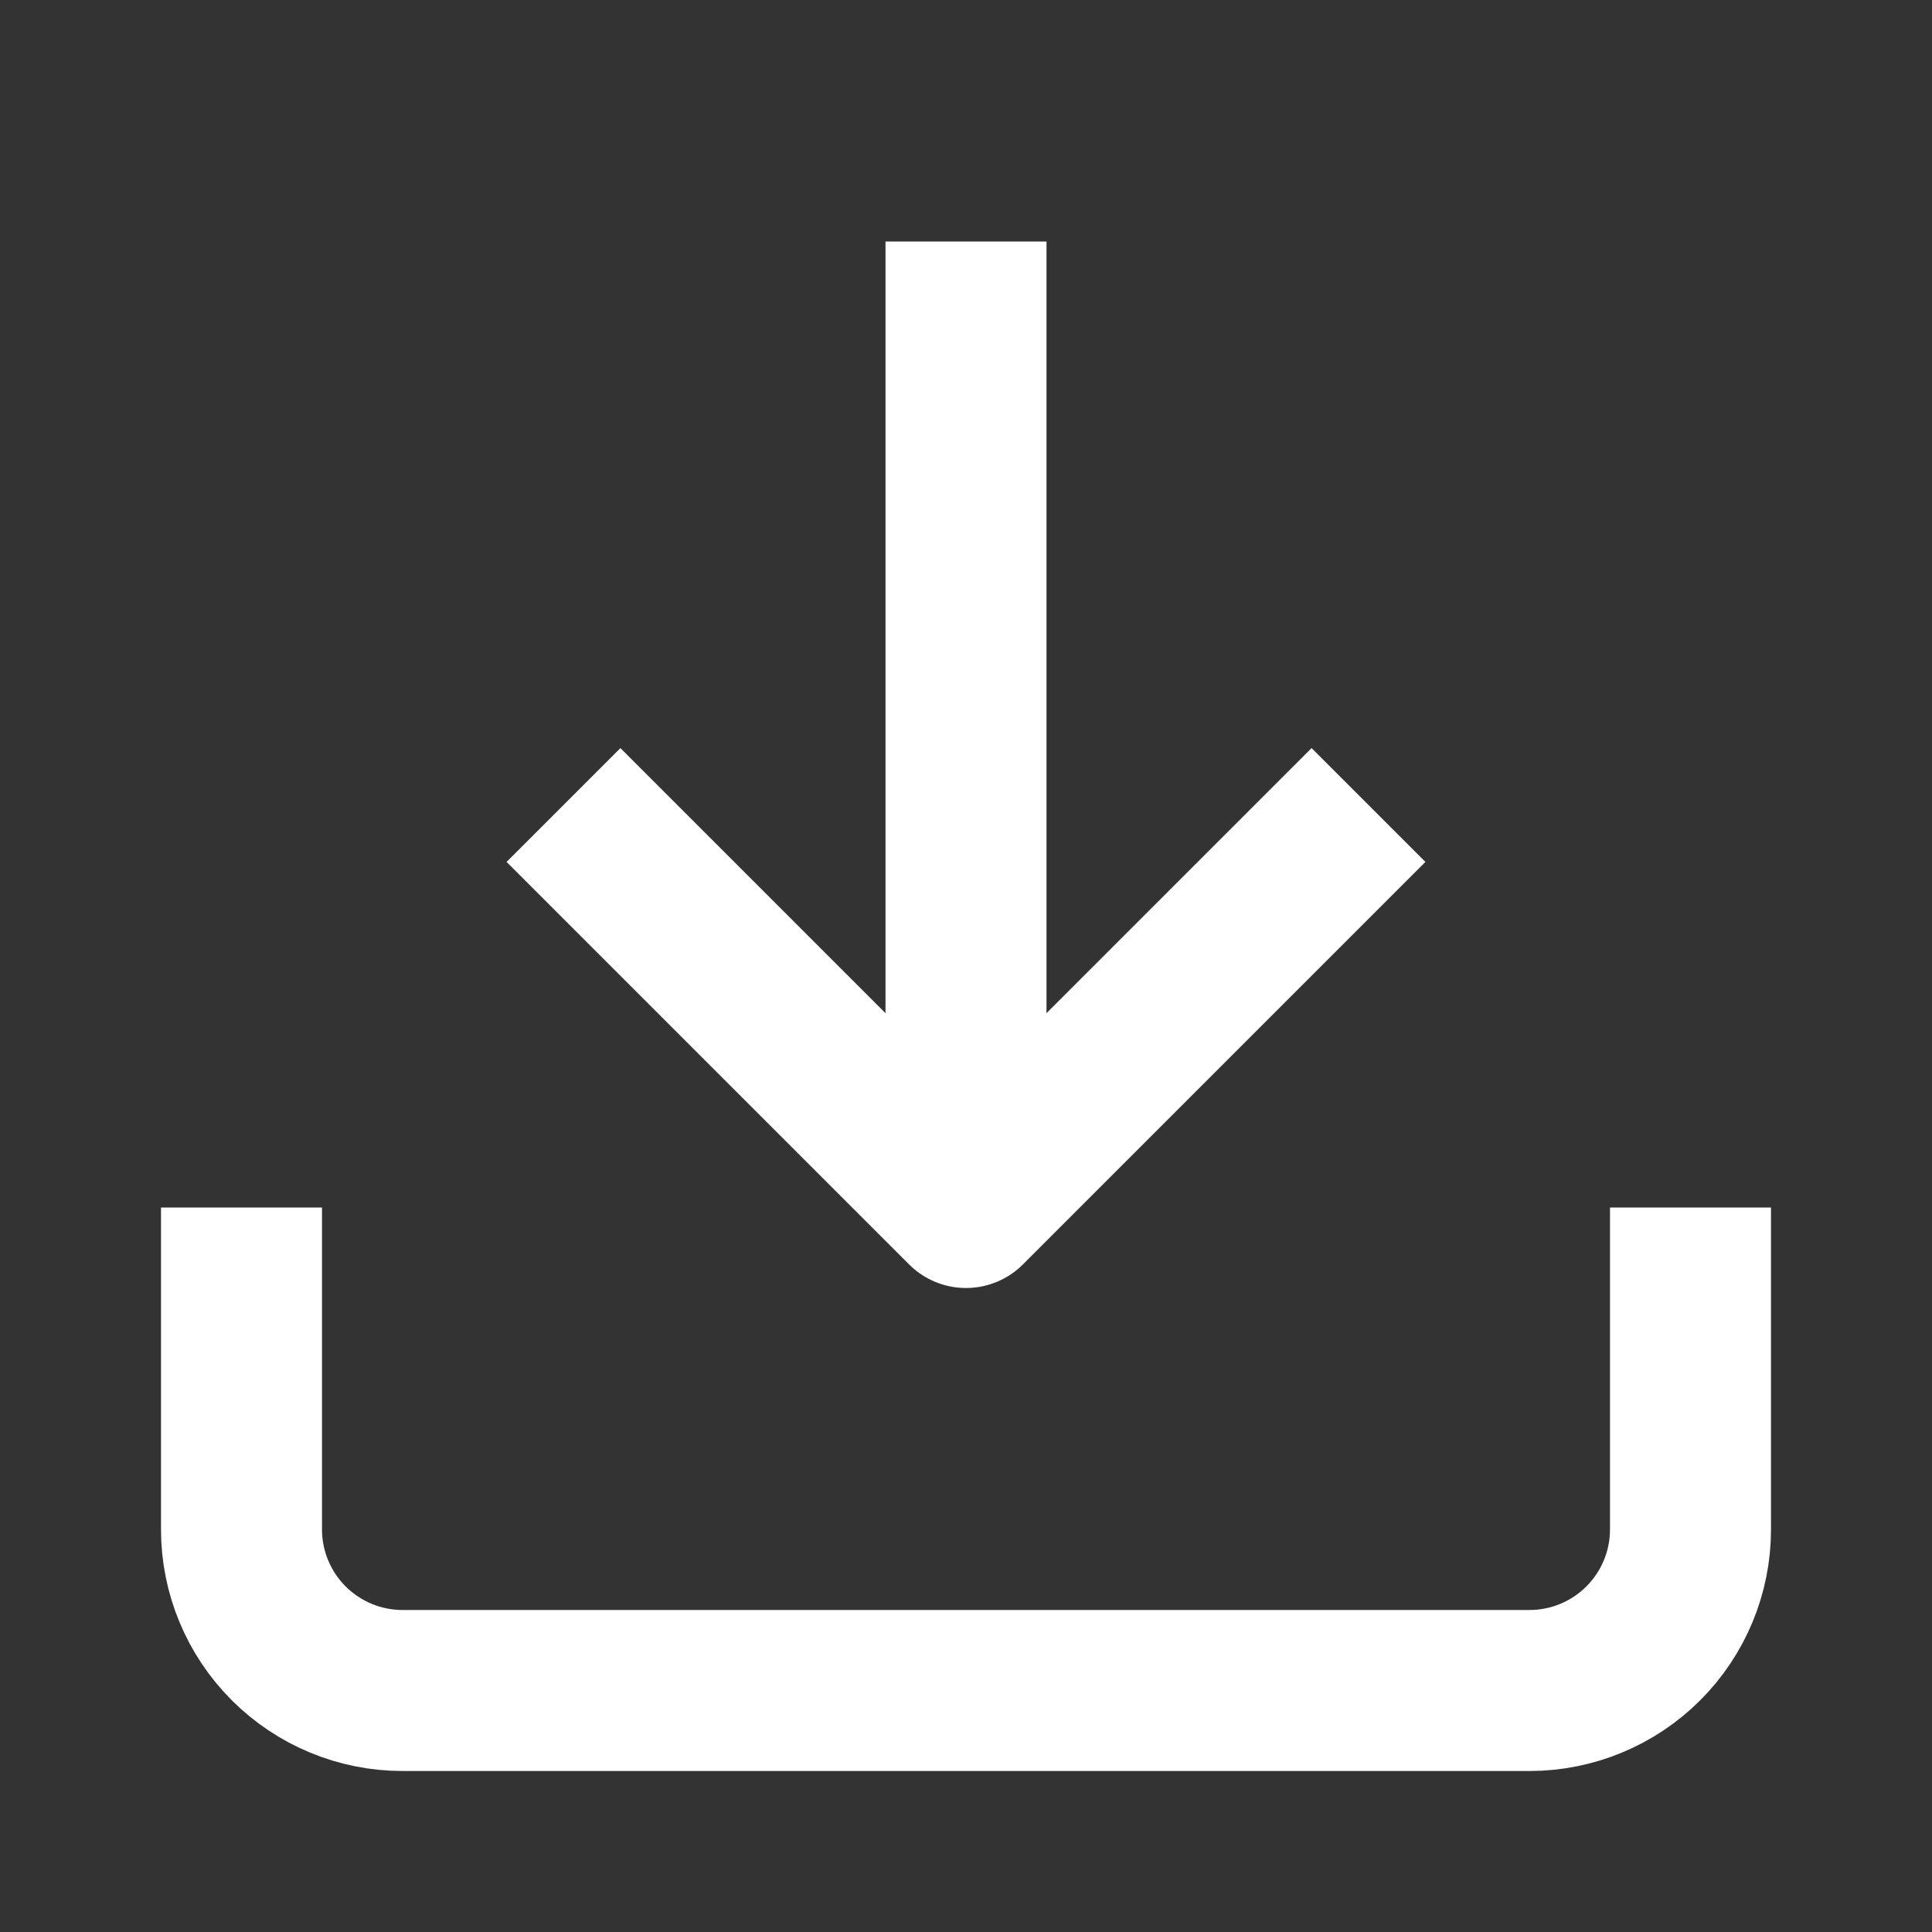 <svg width="24" height="24" viewBox="0 0 24 24" fill="none" xmlns="http://www.w3.org/2000/svg">
<rect x="0" y="0" width="24" height="24" fill="#333333" stroke="none"/>
<path d="M21 15V19C21 19.53 20.789 20.039 20.414 20.414C20.039 20.789 19.53 21 19 21H5C4.47 21 3.961 20.789 3.586 20.414C3.211 20.039 3 19.53 3 19V15" stroke="white" stroke-width="2" stroke-linejoin="round"/>
<path d="M7 10L12 15L17 10" stroke="white" stroke-width="2" stroke-linejoin="round"/>
<path d="M12 15V3" stroke="white" stroke-width="2" stroke-linejoin="round"/>
</svg>
